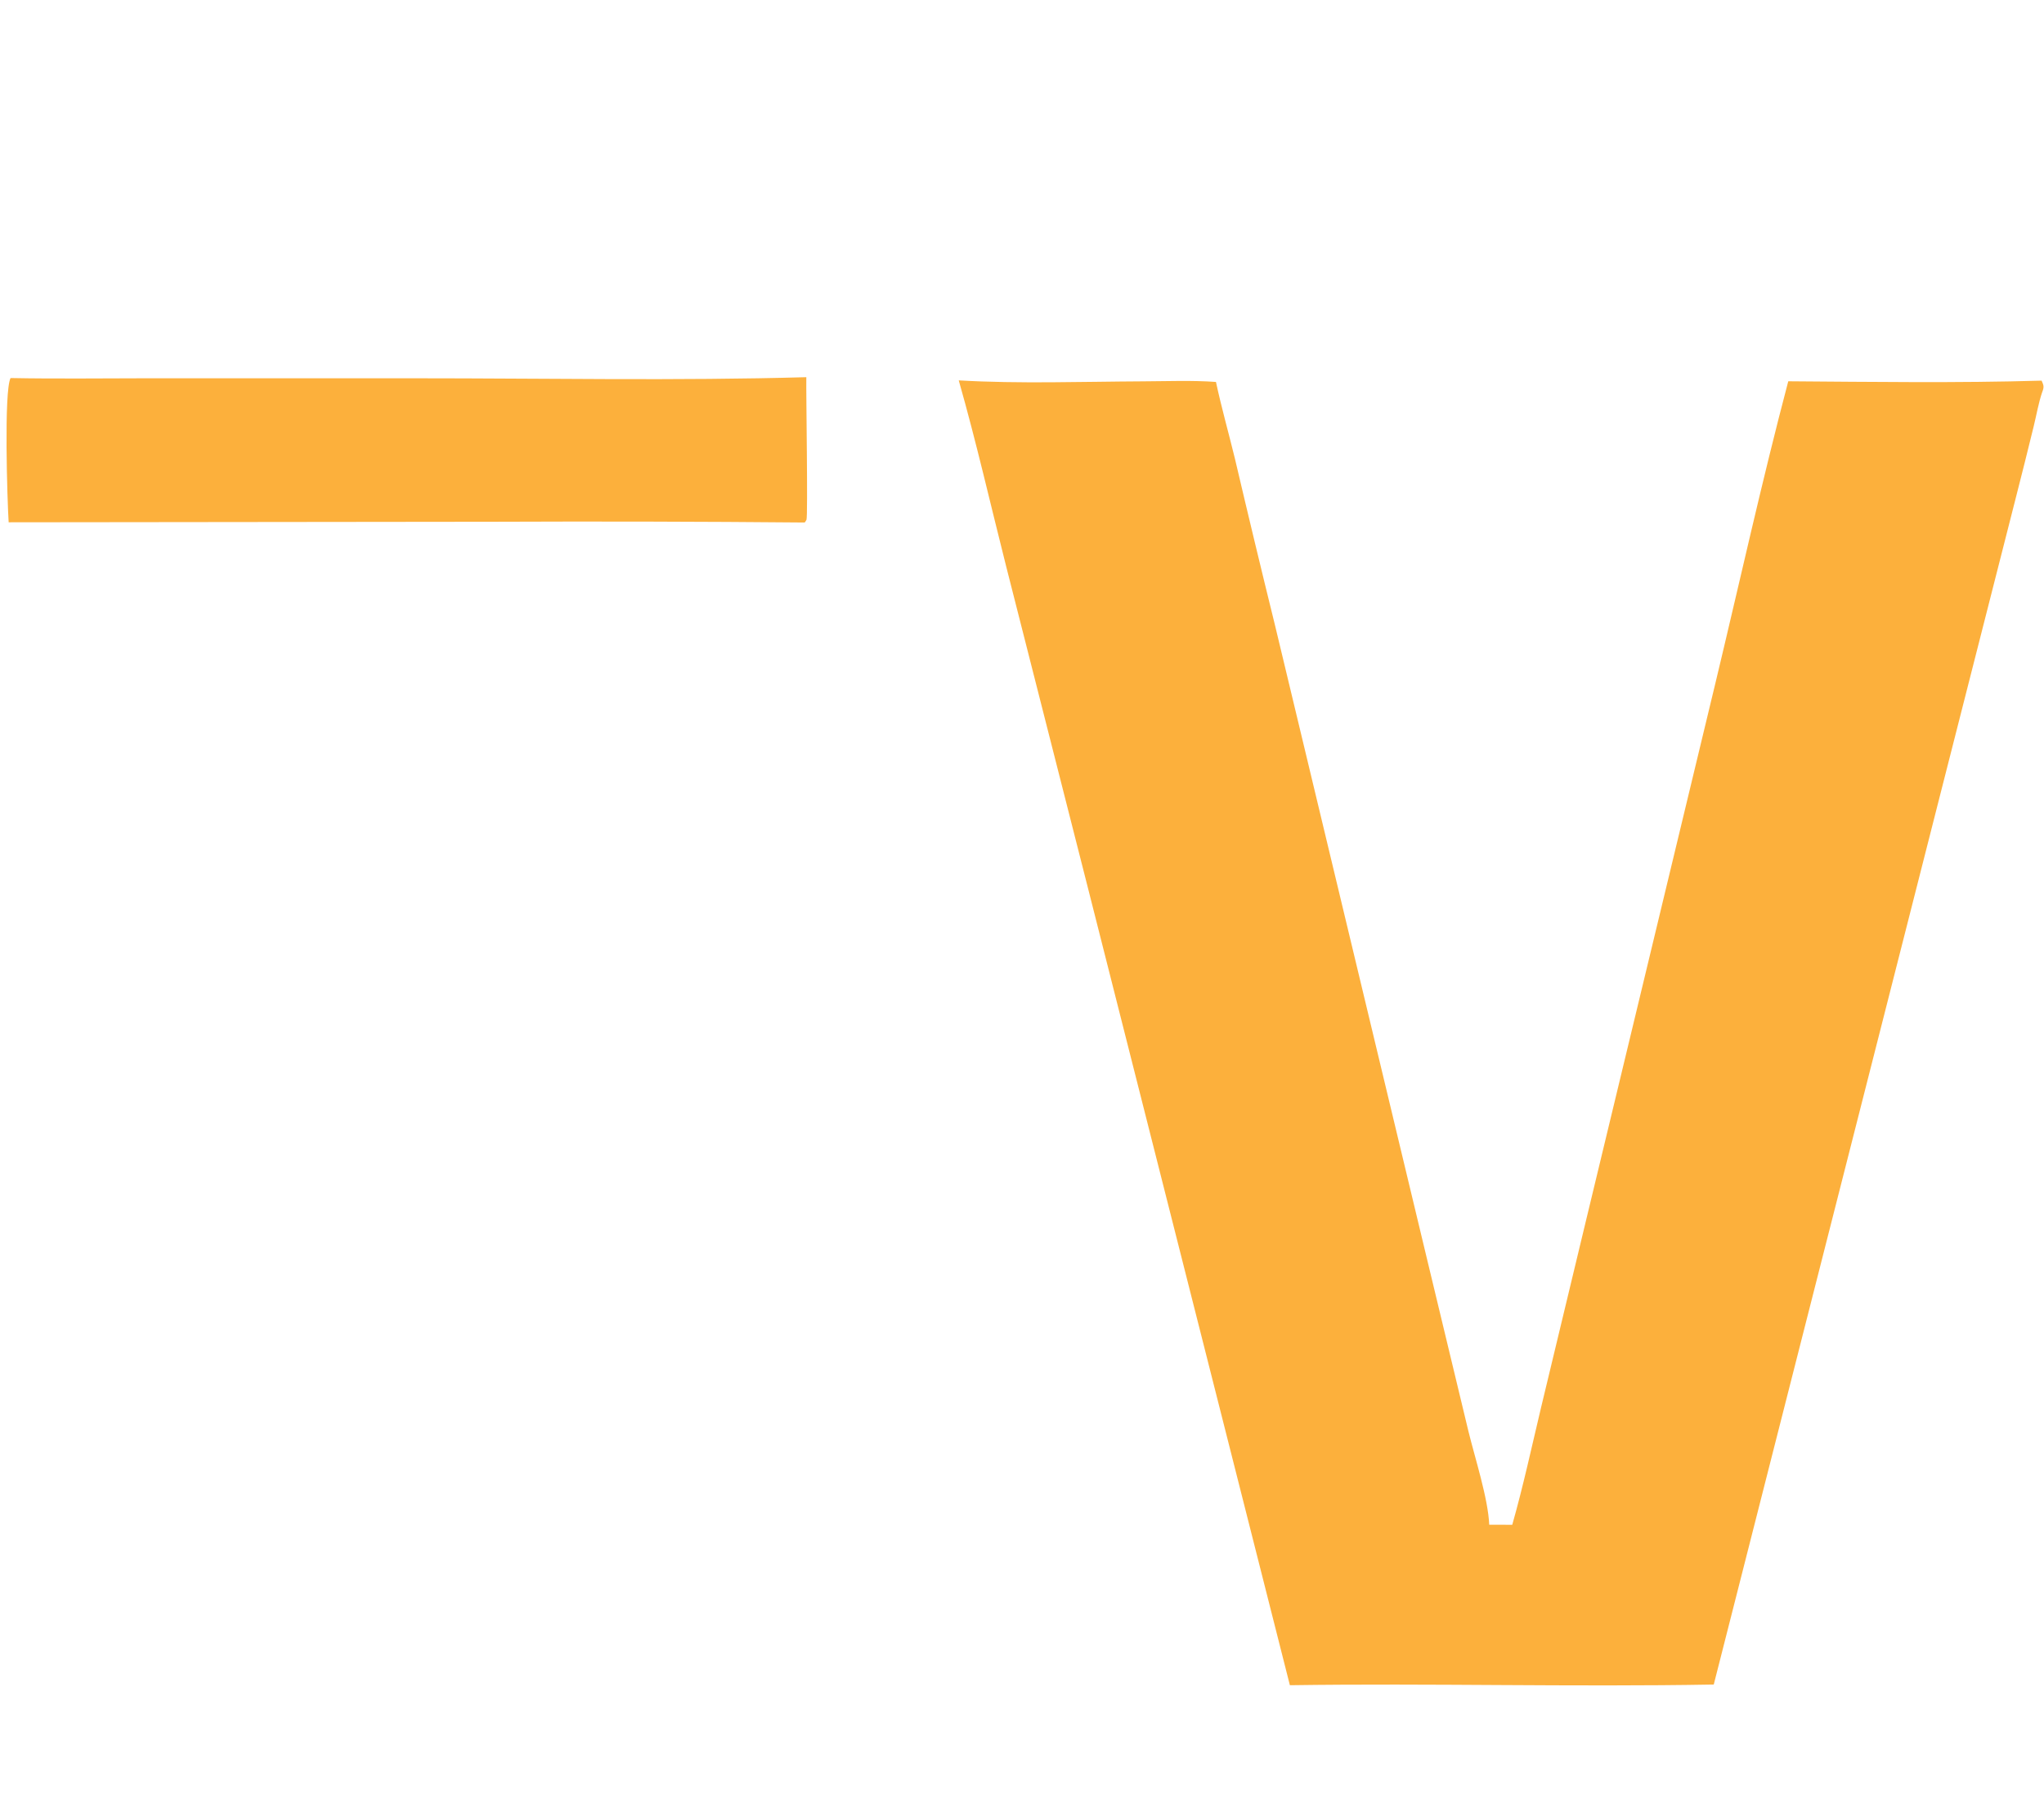<?xml version="1.0" encoding="utf-8" ?>
<svg xmlns="http://www.w3.org/2000/svg" xmlns:xlink="http://www.w3.org/1999/xlink" width="360" height="320">
	<path fill="#FCB03C" d="M1.858 66.572C10.168 66.733 18.504 66.609 26.817 66.61L73.366 66.615C96.217 66.616 119.174 67.064 142.013 66.423C141.955 69.123 142.315 90.876 142.04 91.534C141.967 91.709 141.833 91.852 141.729 92.011Q114.382 91.765 87.033 91.879L1.525 91.973C1.283 88.197 0.67 68.936 1.858 66.572Z"/>
	<path fill="#FCB03C" d="M168.859 66.984C179.586 67.604 190.558 67.202 201.312 67.153C205.577 67.134 209.907 66.952 214.162 67.258C215.129 71.781 216.402 76.252 217.496 80.747Q220.94 95.431 224.552 110.074L251.132 220.873L258.623 252.024C259.78 256.766 262.097 263.883 262.289 268.503L266.346 268.509C268.279 261.711 269.775 254.752 271.416 247.876L279.16 215.664L302.146 120.218C306.389 102.545 310.321 84.708 314.959 67.142C329.804 67.246 344.742 67.464 359.577 67.029C359.902 67.769 360.042 68.044 359.765 68.837C359.749 68.883 359.727 68.929 359.708 68.975C359.046 70.886 358.686 73.034 358.202 75.004Q356.645 81.389 355.012 87.754L341.702 140.006L301.835 296.642C276.965 297.082 252.059 296.402 227.18 296.761L191.747 156.897L177.218 99.766C174.457 88.859 171.941 77.798 168.859 66.984Z"/>
</svg>

